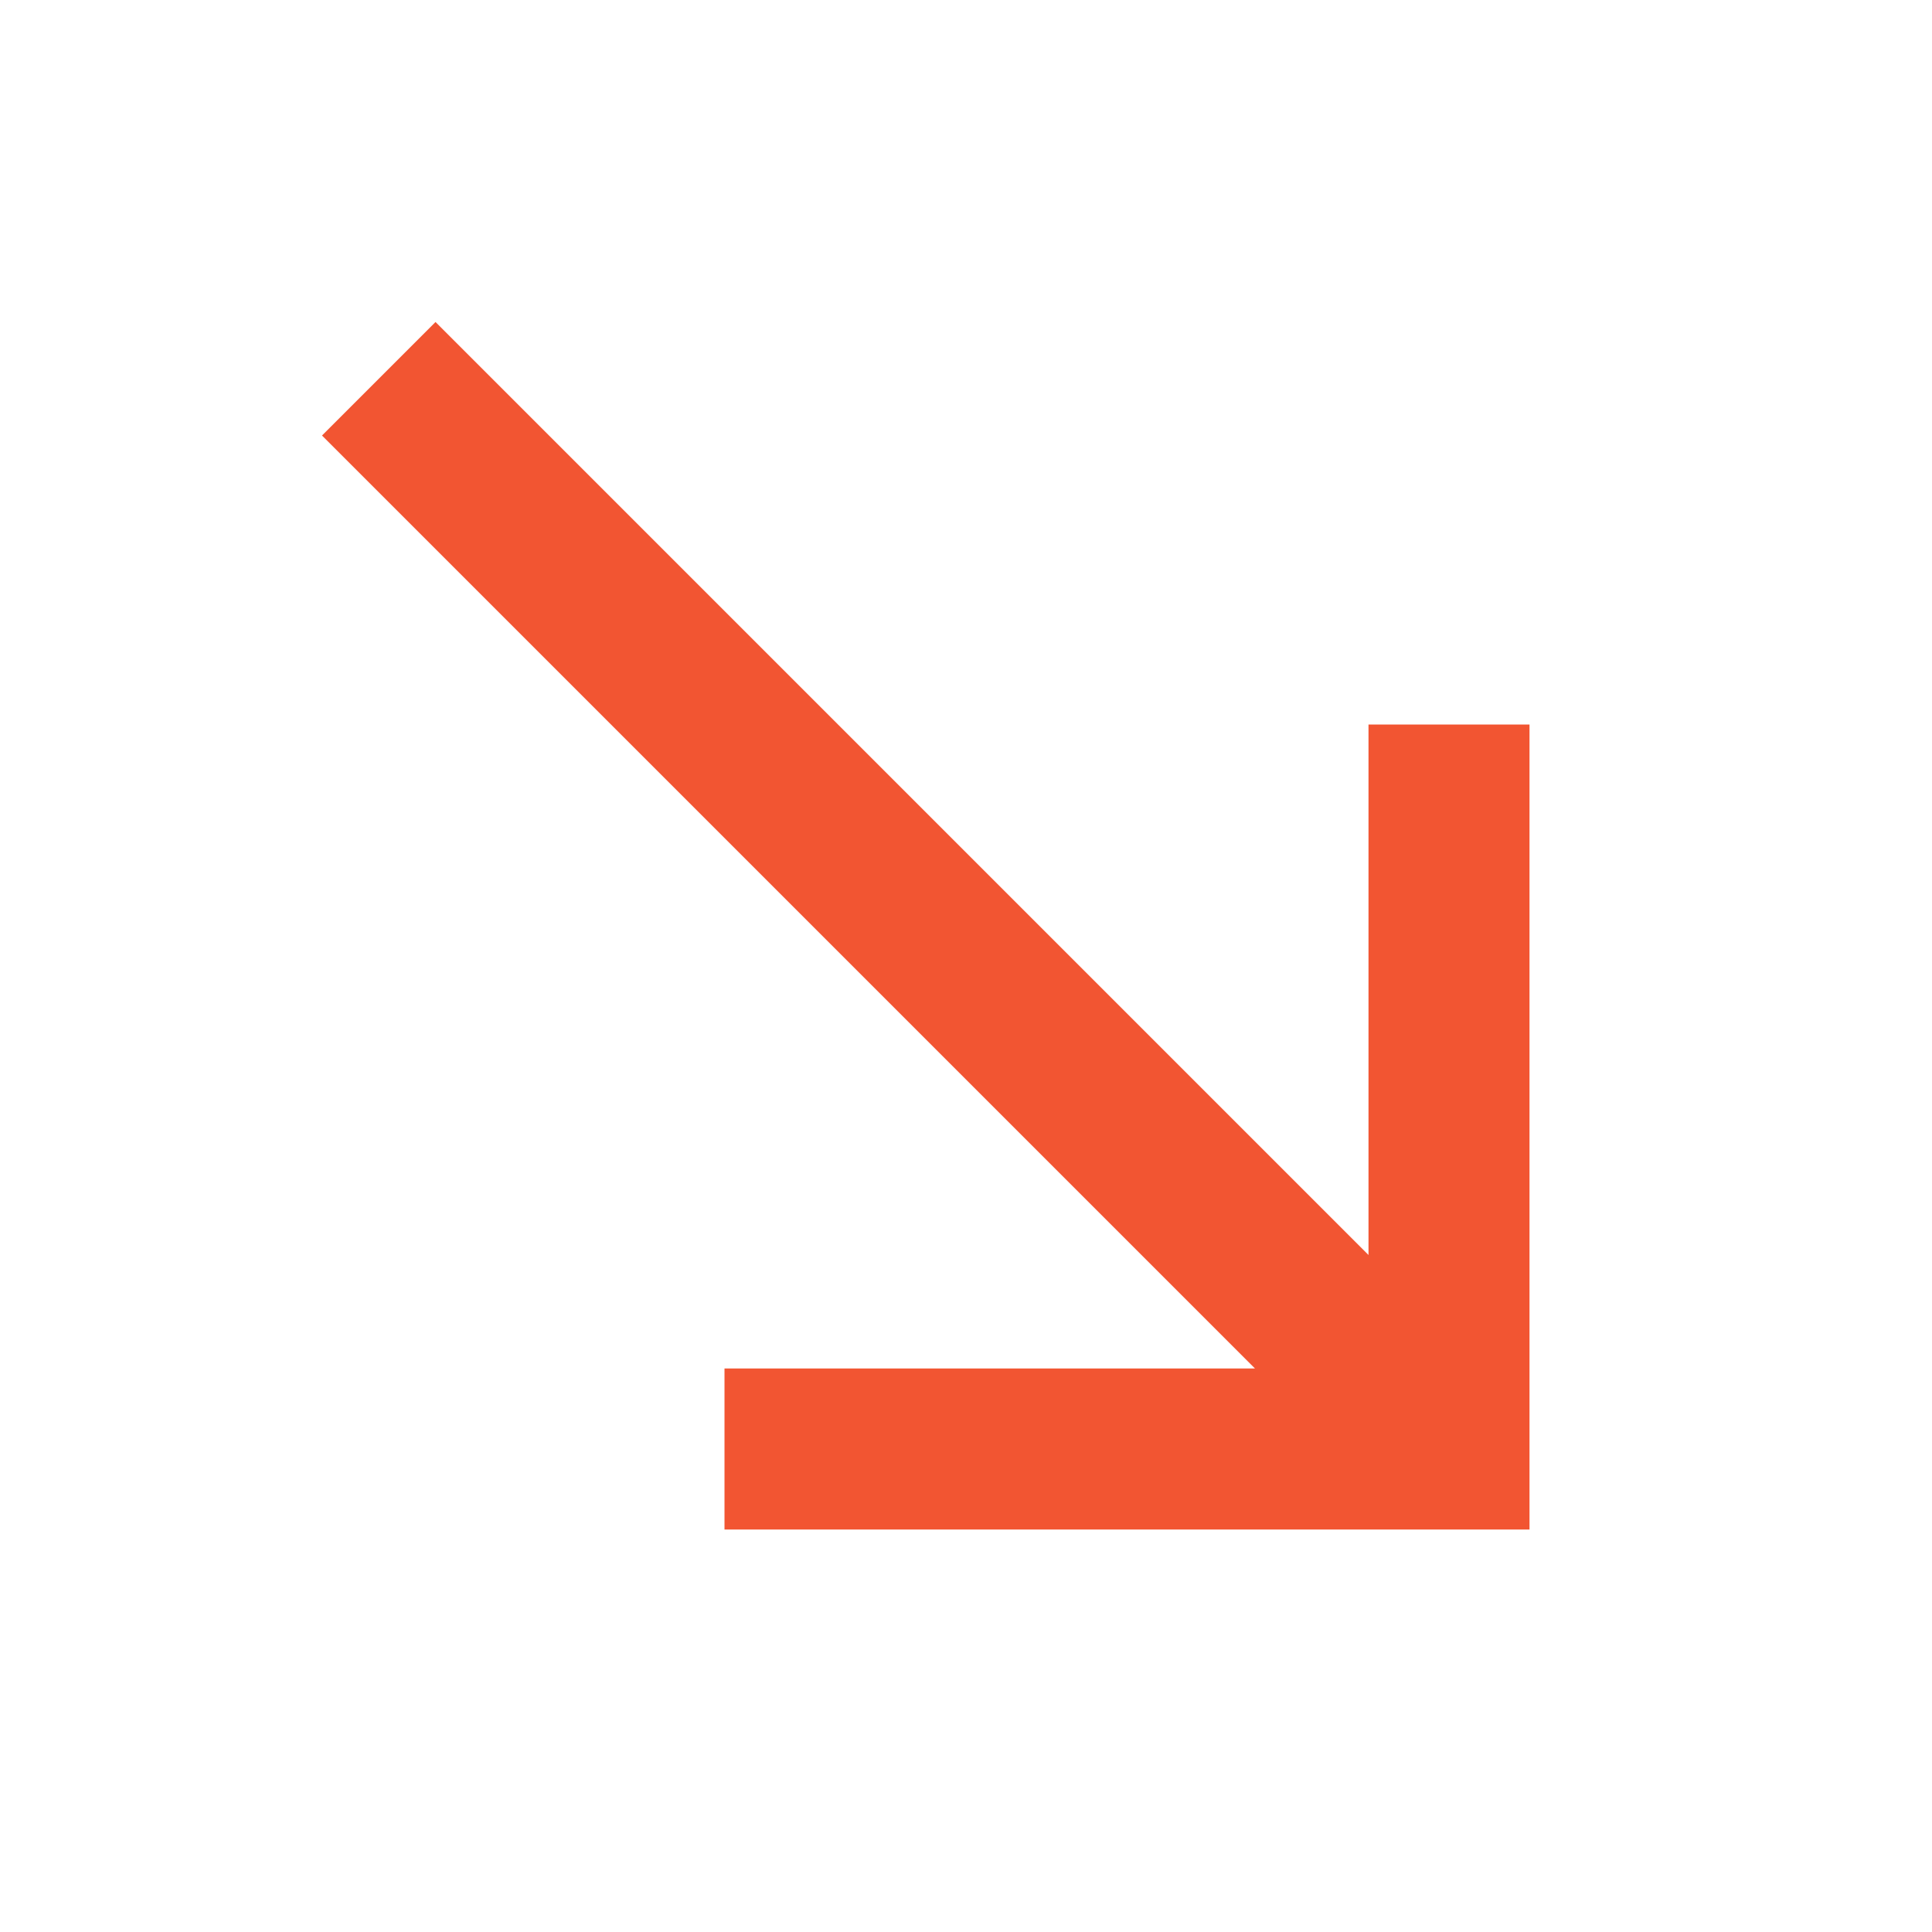 <svg width="12" height="12" viewBox="0 0 12 12" fill="none" xmlns="http://www.w3.org/2000/svg">
<g clip-path="url(#clip0_172_28197)">
<path d="M9.5 4.5H8.5V7.795L2.705 2L2 2.705L7.795 8.5H4.5V9.5H9.5V4.5Z" fill="#F25532"/>
</g>
<defs>
<clipPath id="clip0_172_28197">
<rect width="12" height="12" fill="white"/>
</clipPath>
</defs>
</svg>
